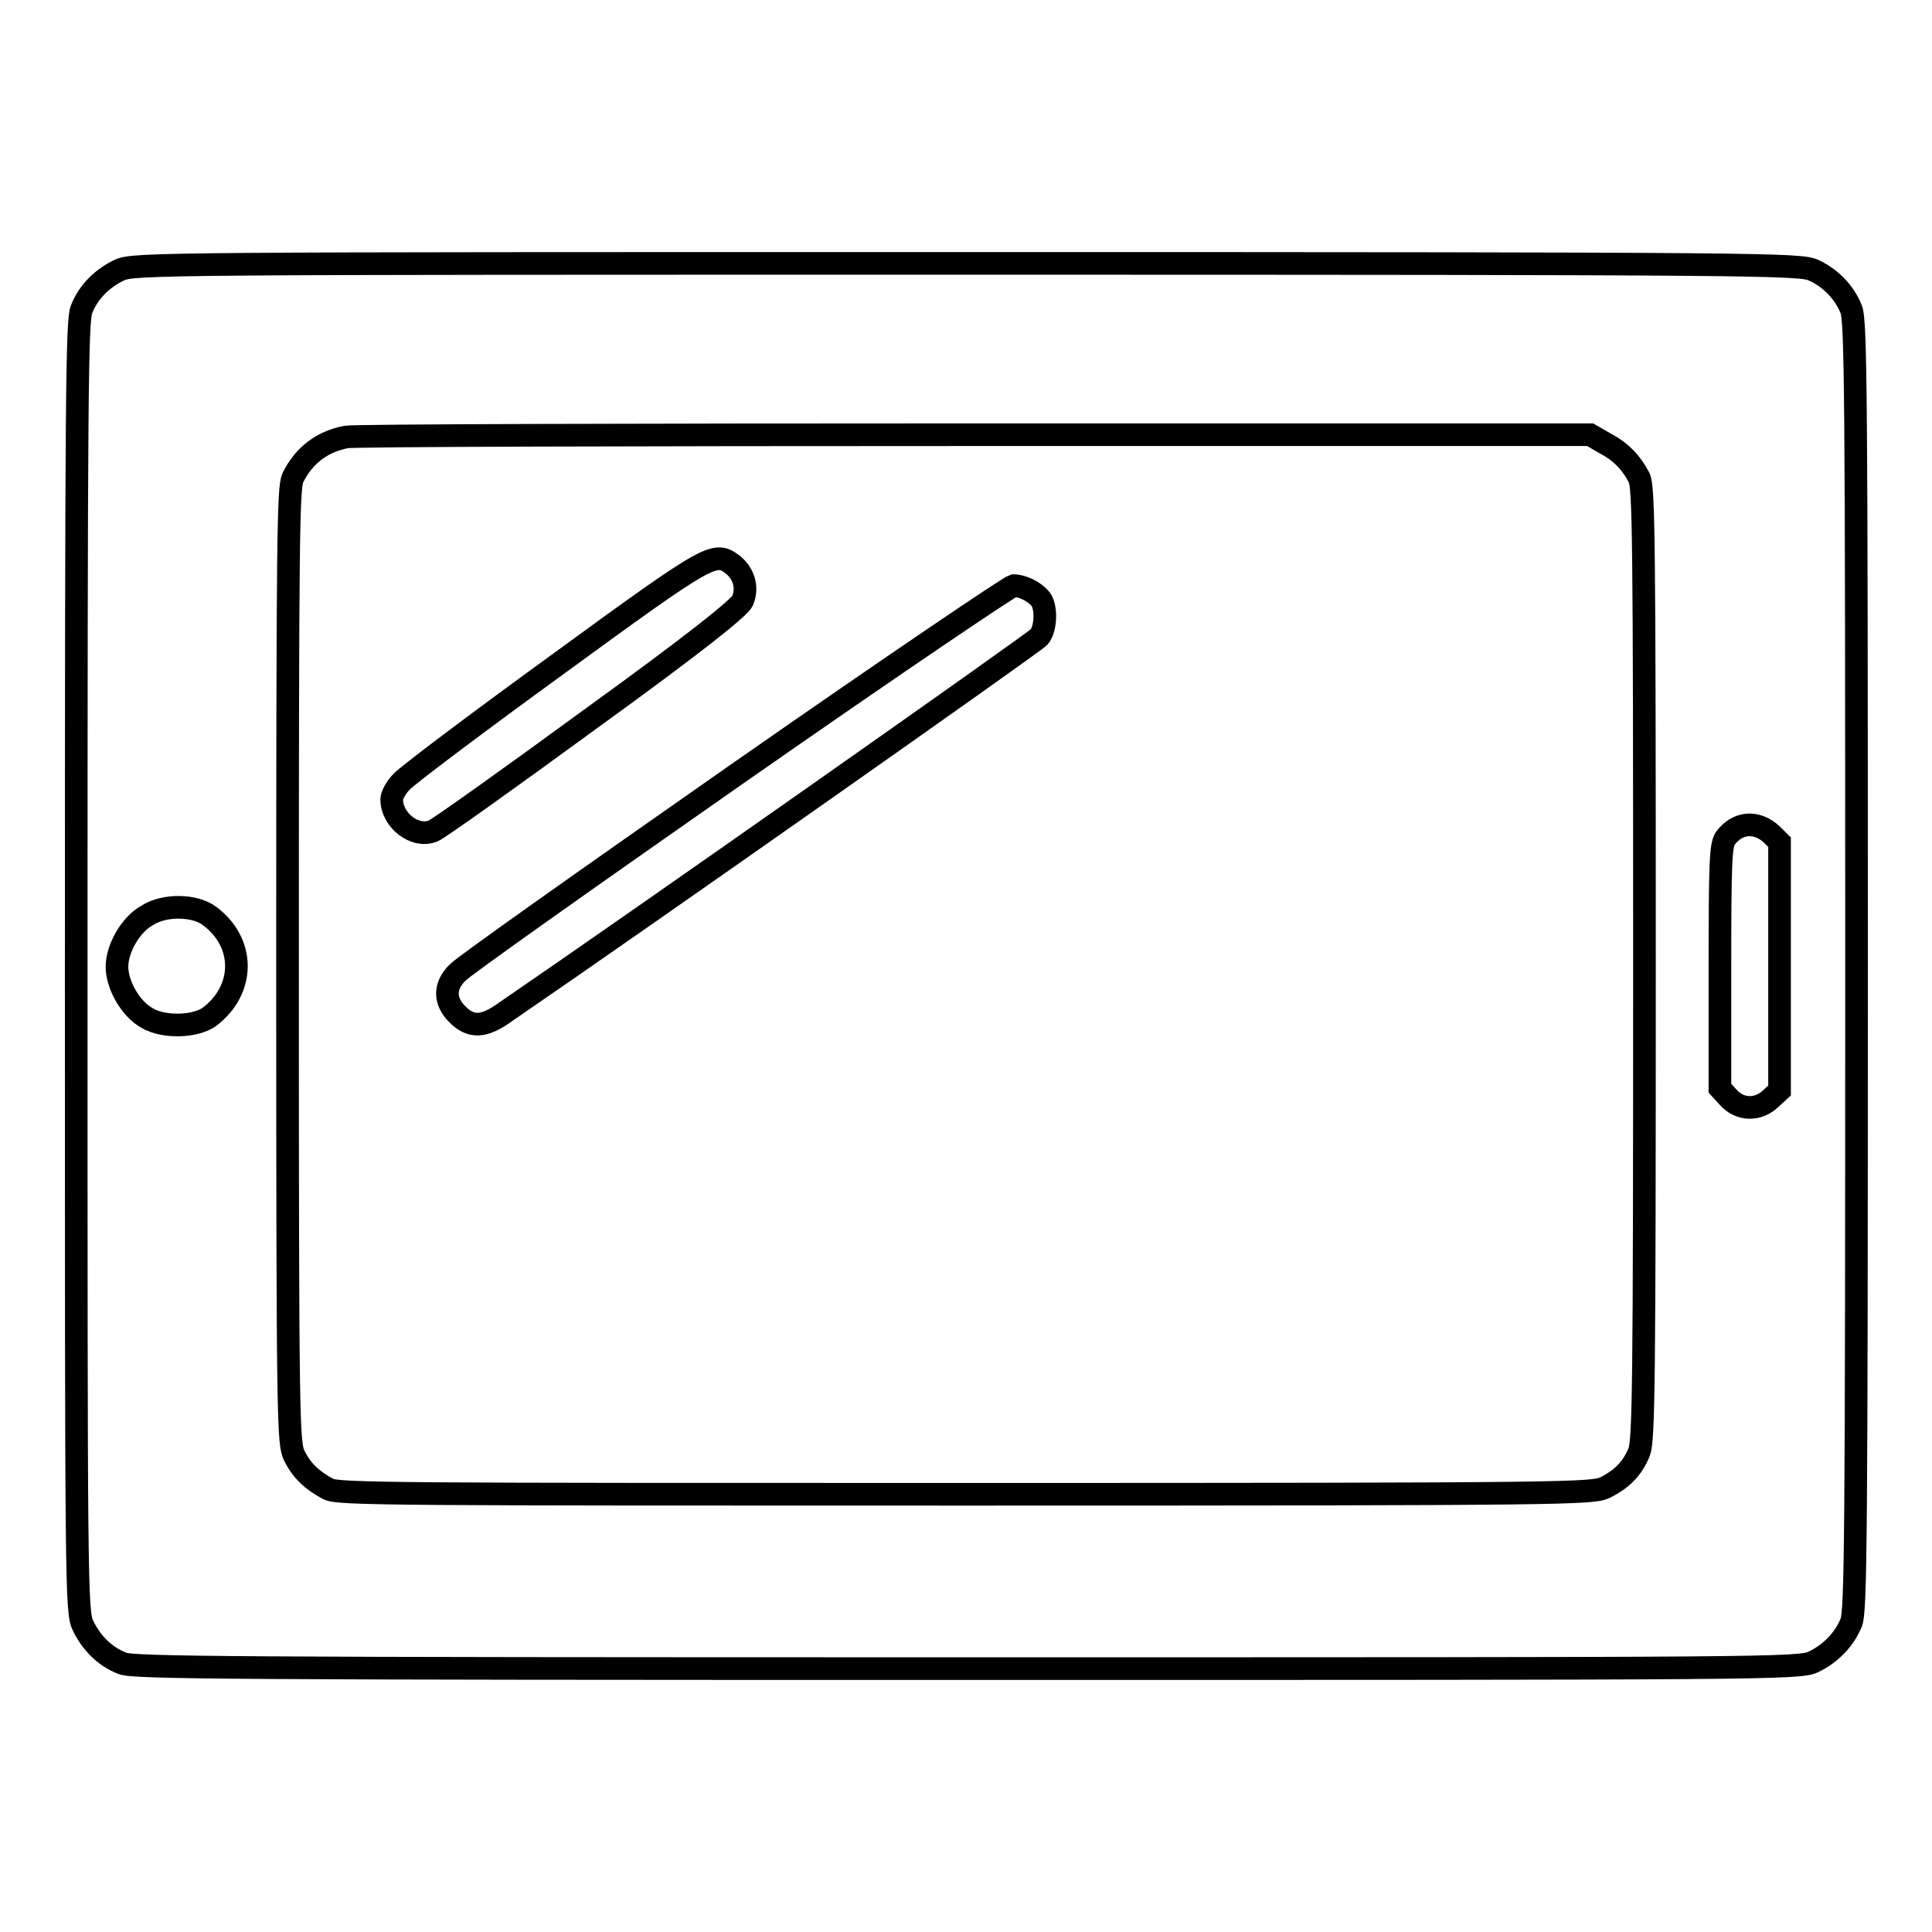 <?xml version="1.0" encoding="utf-8"?>
<!-- Svg Vector Icons : http://www.onlinewebfonts.com/icon -->
<!DOCTYPE svg PUBLIC "-//W3C//DTD SVG 1.1//EN" "http://www.w3.org/Graphics/SVG/1.1/DTD/svg11.dtd">
<svg version="1.1" xmlns="http://www.w3.org/2000/svg" xmlns:xlink="http://www.w3.org/1999/xlink" x="0px" y="0px" viewBox="0 0 256 256" enable-background="new 0 0 256 256" xml:space="preserve">
<g><g><g><path stroke-width="3" fill-opacity="0" stroke="#000000"  d="M15.8,35.8c-2.3,1.1-4.1,2.9-5,5.2c-0.6,1.5-0.7,10.9-0.7,87.1c0,82.1,0,85.5,0.9,87.3c1.1,2.3,2.9,4.1,5.2,5c1.5,0.6,13.3,0.7,112,0.7c106.4,0,110.3,0,112.1-0.9c2.3-1.1,4.1-3,5-5.2c0.6-1.5,0.7-11,0.7-87c0-76.1-0.1-85.5-0.7-87c-0.9-2.3-2.8-4.2-5-5.2c-1.8-0.8-5.8-0.9-112.2-0.9S17.6,34.9,15.8,35.8z M212.6,58.7c2.1,1.1,3.5,2.5,4.6,4.6c0.6,1.3,0.7,7.4,0.7,64.4c0,55.8-0.1,63.1-0.7,64.7c-0.9,2.2-2.3,3.6-4.5,4.7c-1.7,0.8-4.1,0.9-84.7,0.9c-75.5,0-83.2,0-84.5-0.7c-2.1-1.1-3.5-2.4-4.5-4.4c-0.8-1.7-0.9-3.7-0.9-64.9c0-57.3,0.1-63.3,0.7-64.7c1.5-3,3.9-4.8,7.1-5.4c0.9-0.2,38.3-0.3,83.2-0.3l81.6,0L212.6,58.7z M234.8,110.6l1,1V128v16.5l-1.2,1.1c-1.7,1.6-4.1,1.5-5.6-0.2l-1.1-1.2v-16c0-14,0.1-16.1,0.7-17.1C230.2,108.9,232.8,108.7,234.8,110.6z M27.8,121.4c4.7,3.5,4.7,9.7,0,13.3c-1.9,1.4-6.1,1.5-8.3,0.2c-2.2-1.2-4-4.4-4-6.8c0-2.4,1.8-5.6,4-6.8C21.8,119.8,25.9,119.9,27.8,121.4z"/><path stroke-width="3" fill-opacity="0" stroke="#000000"  d="M73.8,88.1c-10.6,7.7-19.9,14.7-20.6,15.5c-0.7,0.7-1.3,1.8-1.3,2.3c0,2.8,3.1,5.2,5.5,4.2c0.6-0.2,10-6.9,20.8-14.8c14.1-10.2,19.8-14.8,20.2-15.7c0.7-1.7,0.2-3.5-1.2-4.7C94.7,73,94.5,73,73.8,88.1z"/><path stroke-width="3" fill-opacity="0" stroke="#000000"  d="M97.6,102.6c-19.6,13.7-36.3,25.5-37,26.3c-1.8,1.8-1.7,3.8,0,5.5c1.8,1.8,3.5,1.8,6.5-0.4c17.4-11.9,70-48.9,70.6-49.6c0.9-1.1,1-3.9,0.2-5c-0.8-1-2.4-1.8-3.6-1.8C133.7,77.8,120.1,86.9,97.6,102.6z"/></g></g></g>
</svg>
